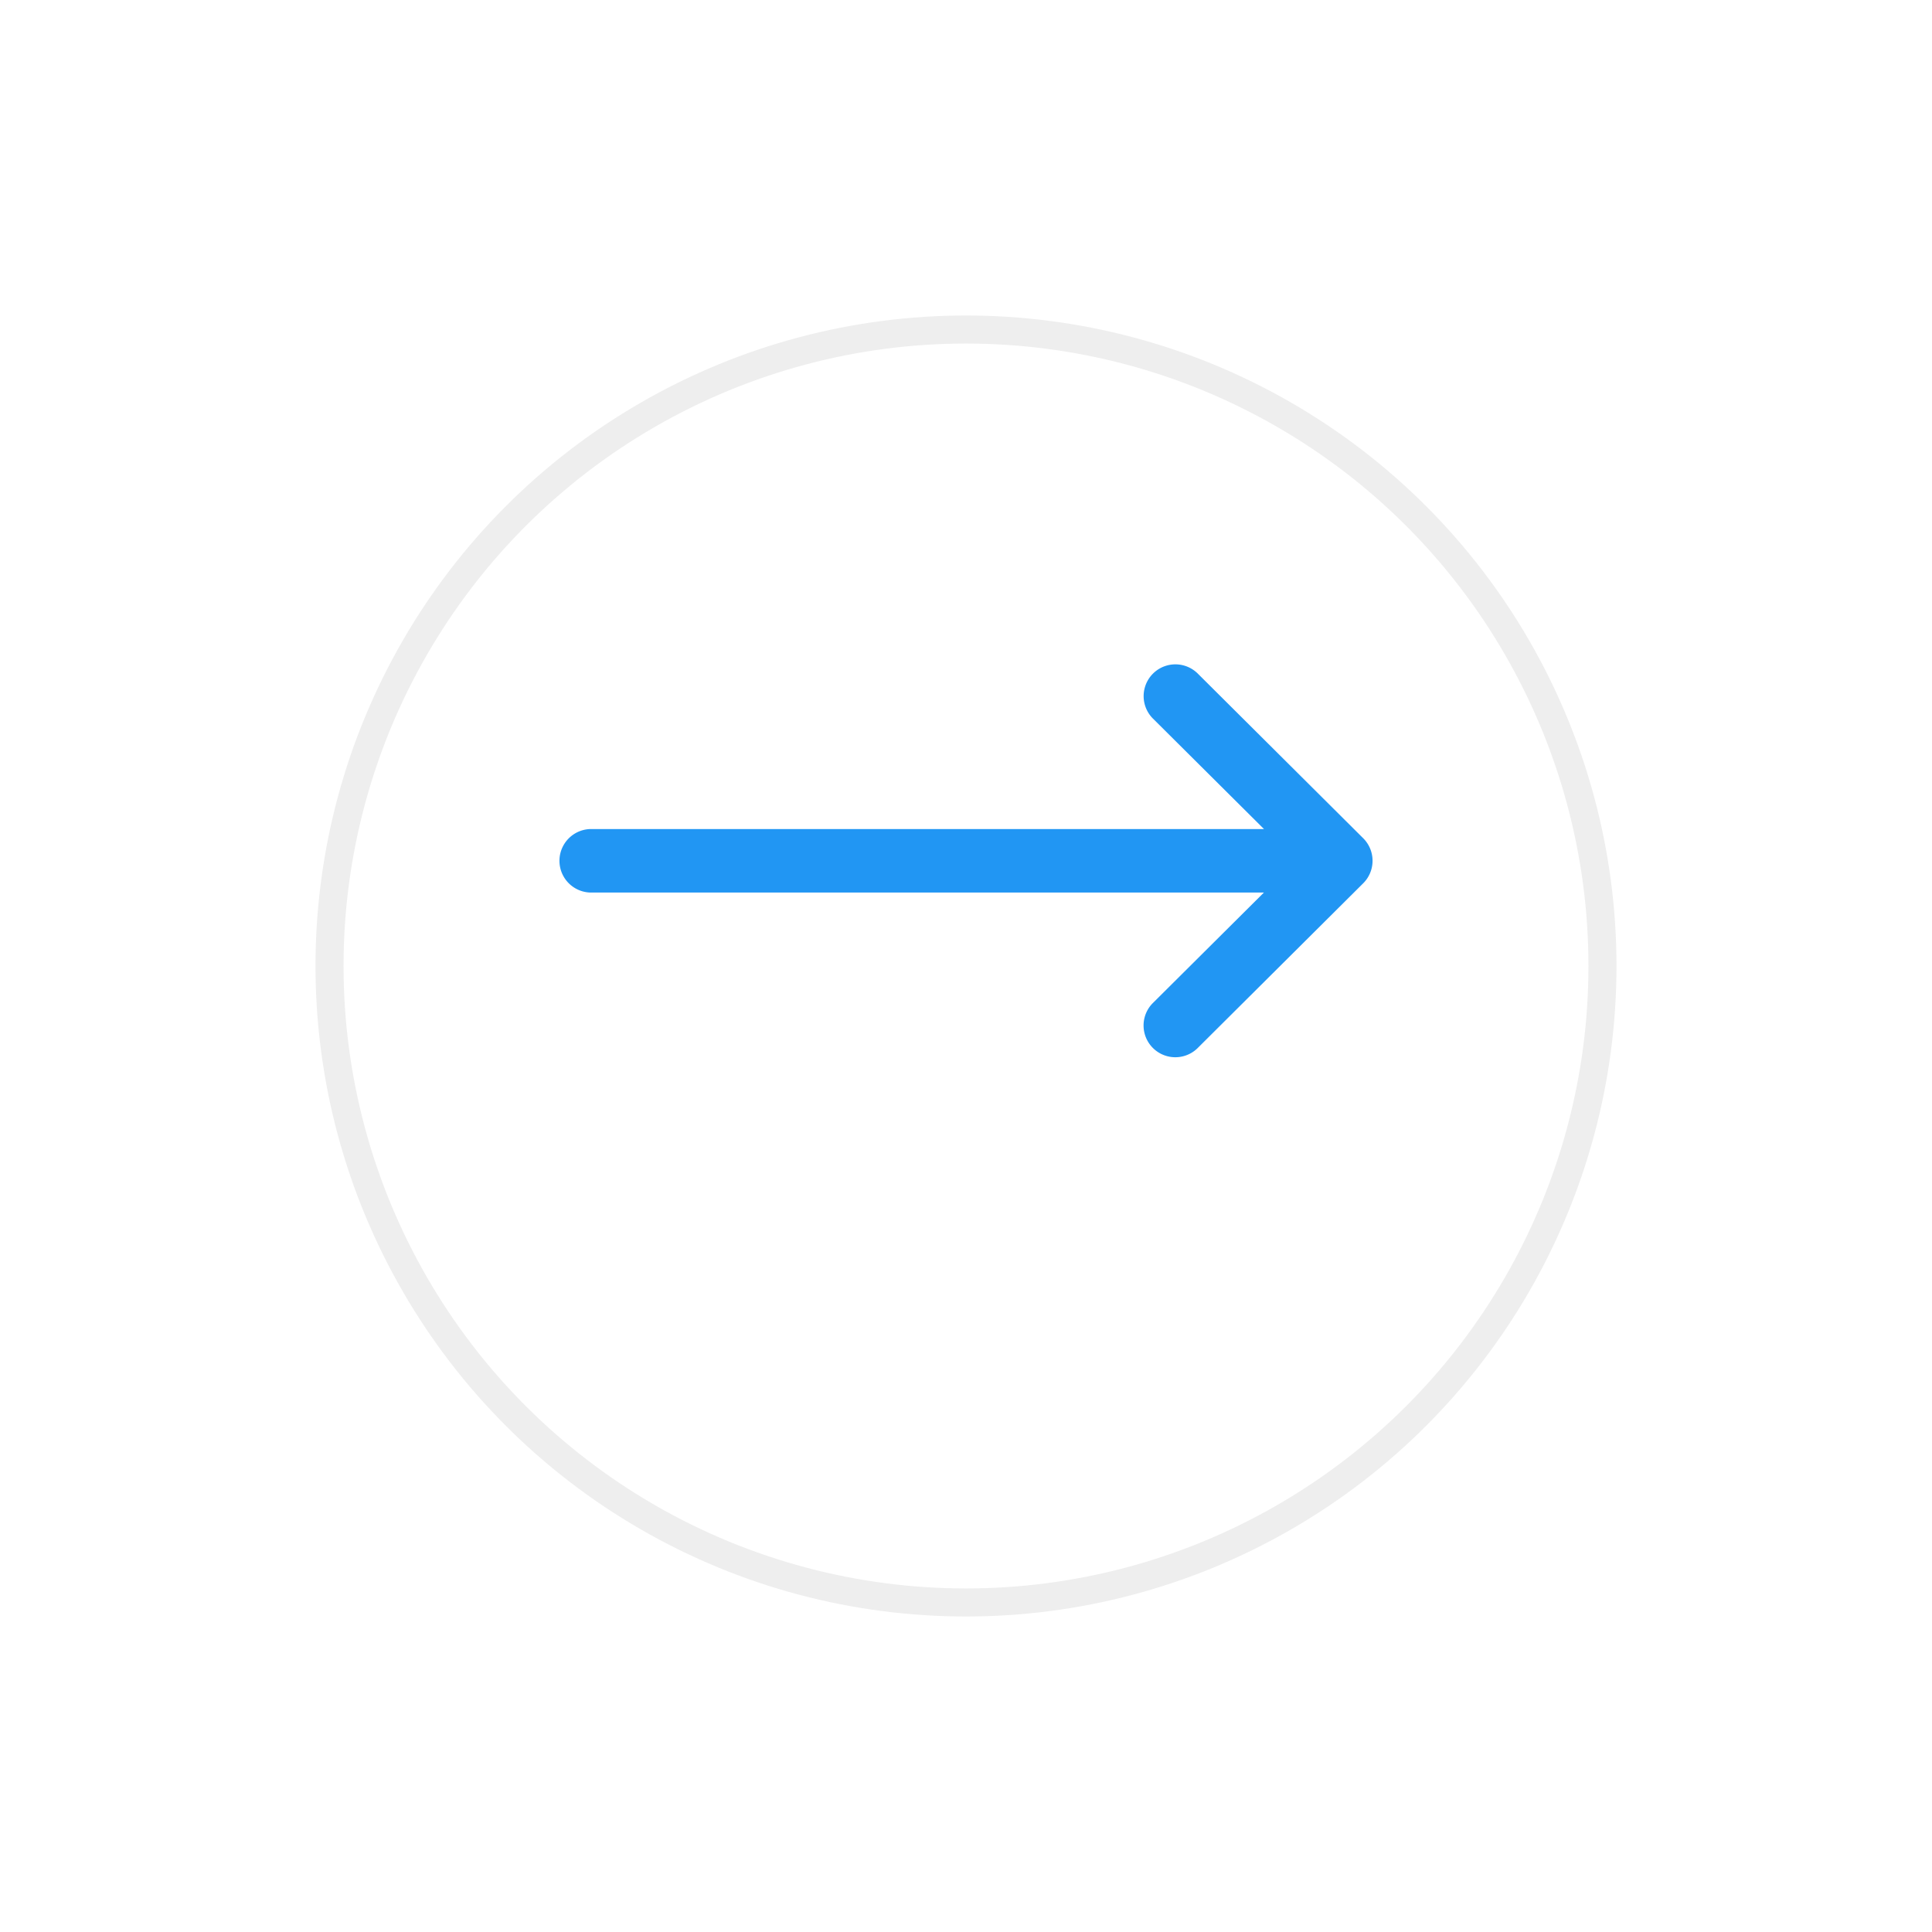 <svg xmlns="http://www.w3.org/2000/svg" xmlns:xlink="http://www.w3.org/1999/xlink" width="55.112" height="55.113" viewBox="0 0 55.112 55.113">
  <defs>
    <filter id="Ellipse_9165" x="0" y="0" width="55.112" height="55.113" filterUnits="userSpaceOnUse">
      <feOffset dy="3" input="SourceAlpha"/>
      <feGaussianBlur stdDeviation="3" result="blur"/>
      <feFlood flood-opacity="0.2"/>
      <feComposite operator="in" in2="blur"/>
      <feComposite in="SourceGraphic"/>
    </filter>
  </defs>
  <g id="Group_39795" data-name="Group 39795" transform="translate(9 6)">
    <g transform="matrix(1, 0, 0, 1, -9, -6)" filter="url(#Ellipse_9165)">
      <g id="Ellipse_9165-2" data-name="Ellipse 9165" transform="translate(9 6)" fill="#fff" stroke="#eee" stroke-width="0.8">
        <ellipse cx="18.556" cy="18.556" rx="18.556" ry="18.556" stroke="none"/>
        <ellipse cx="18.556" cy="18.556" rx="18.156" ry="18.156" fill="none"/>
      </g>
    </g>
    <g id="right-arrow" transform="translate(6.959 12.938)">
      <g id="Group_39422" data-name="Group 39422">
        <path id="Path_101235" data-name="Path 101235" d="M22.93,136.976h0l-4.734-4.712a.906.906,0,0,0-1.278,1.284l3.179,3.163H.906a.906.906,0,0,0,0,1.812H20.095l-3.179,3.163a.906.906,0,0,0,1.278,1.284l4.734-4.712h0A.907.907,0,0,0,22.93,136.976Z" transform="translate(0 -132)" fill="#2196f3"/>
      </g>
    </g>
  </g>
</svg>
